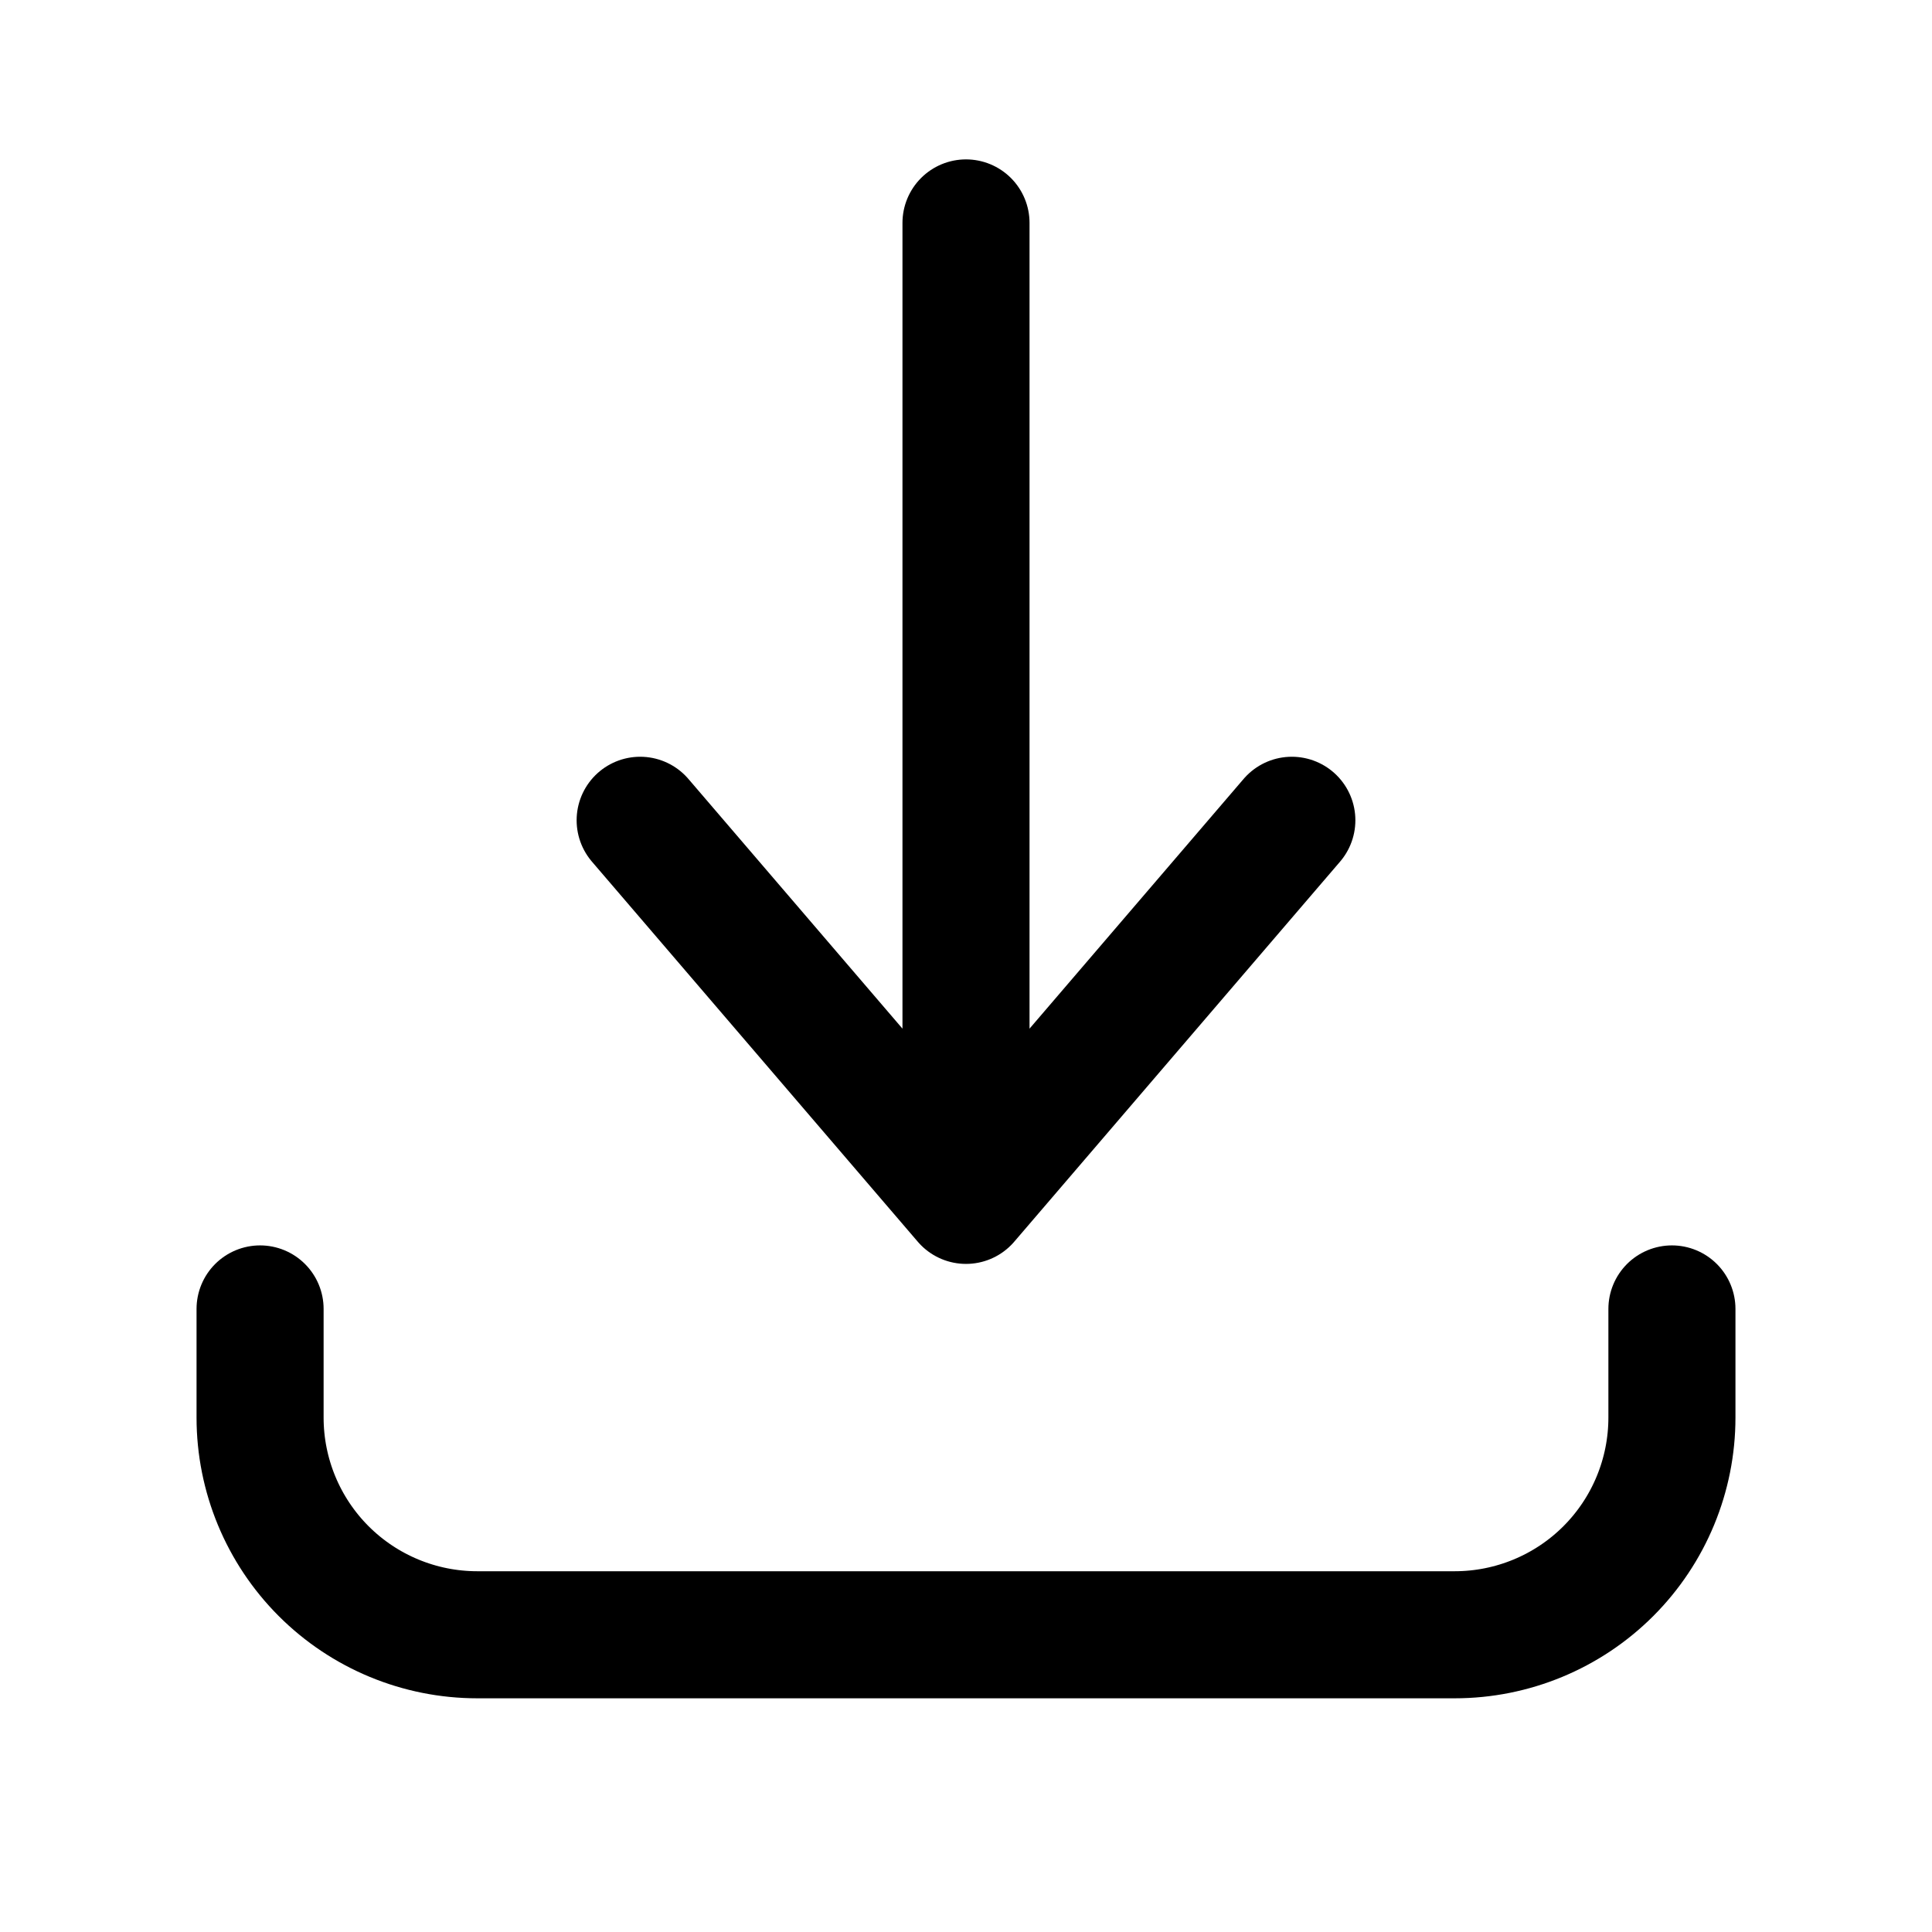 <svg width="80" height="80" viewBox="0 0 26 26" fill="none" stroke="currentColor" xmlns="http://www.w3.org/2000/svg">
<path d="M3.5 17.615V19.077C3.5 19.852 3.808 20.596 4.356 21.144C4.904 21.692 5.648 22 6.423 22H19.577C20.352 22 21.096 21.692 21.644 21.144C22.192 20.596 22.5 19.852 22.5 19.077V17.615M8.615 11.039L13 16.154M13 16.154L17.385 11.039M13 16.154L13 3" stroke-width="1.71" stroke-linecap="round" stroke-linejoin="round"/>
</svg>